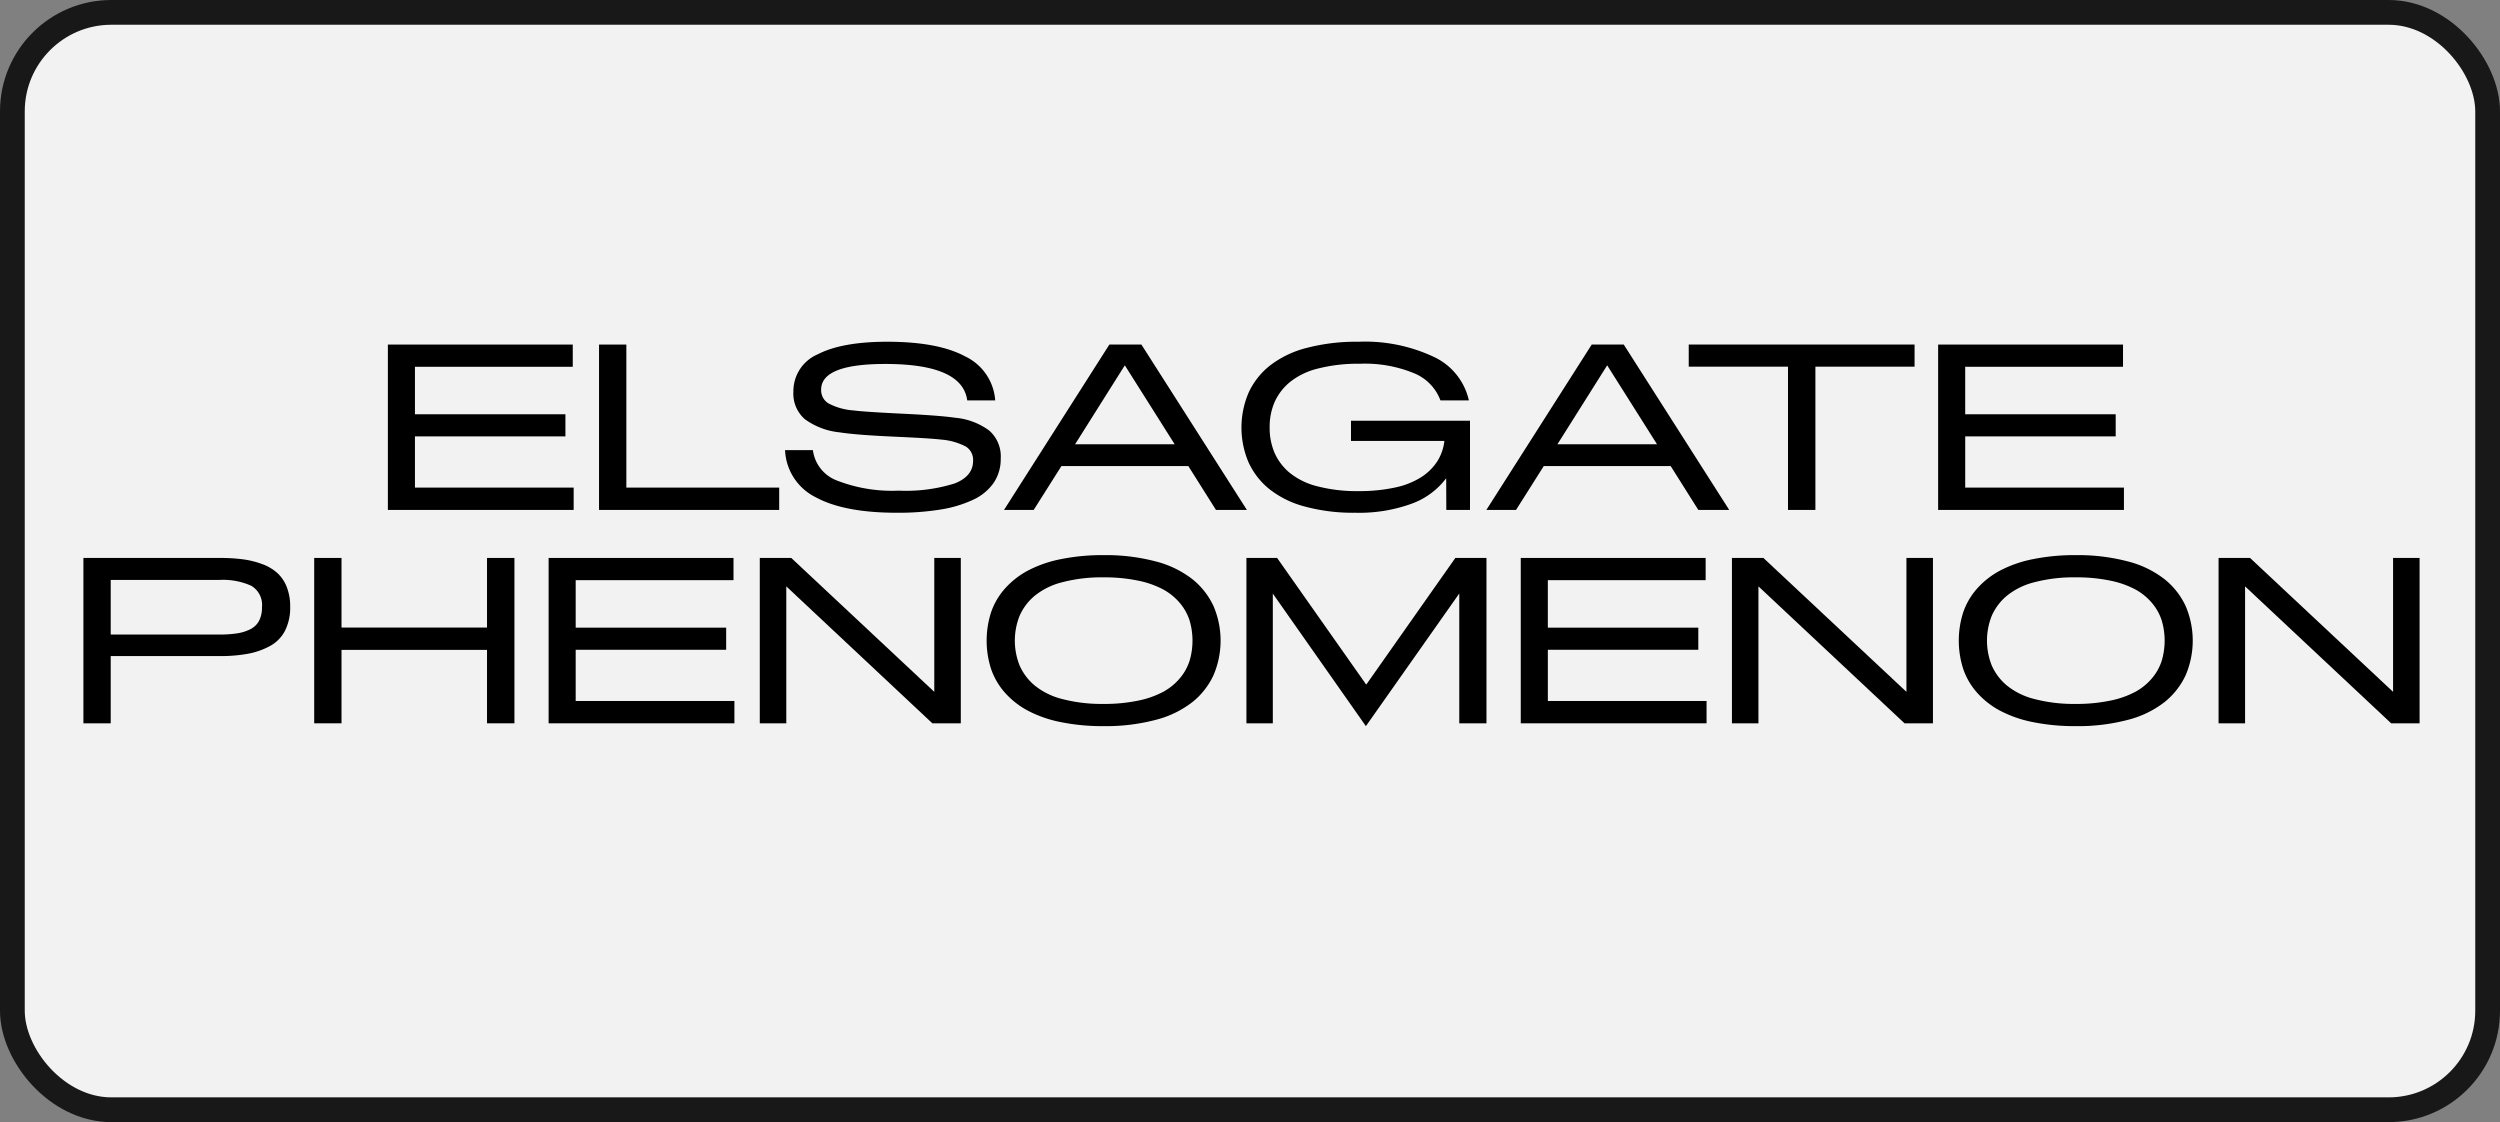<svg xmlns="http://www.w3.org/2000/svg" viewBox="0 0 303 136">
  <rect x="0" y="0" width="303" height="136" fill="#808080" stroke="none"/>
  <title>about1_2</title>
  <g id="Livello_2" data-name="Livello 2">
    <g id="Livello_1-2" data-name="Livello 1">
      <rect x="1.5" y="1.5" width="300" height="133" rx="12" fill="#f2f2f2" stroke="#191819" stroke-miterlimit="10" stroke-width="3"/>
      <g>
        <path d="M50.291,59.097H69.527v2.707H47.01v-20.043H69.418v2.693H50.291v5.756H68.529v2.68H50.291Z"/>
        <path d="M72.604,41.761h3.309V59.097H94.438v2.707h-21.834Z"/>
        <path d="M108.697,62.146q-6.371,0-9.823-1.873a6.691,6.691,0,0,1-3.726-5.715h3.377a4.546,4.546,0,0,0,2.939,3.691,18.362,18.362,0,0,0,7.465,1.217,19.695,19.695,0,0,0,6.781-.875q2.228-.875,2.229-2.748a1.91,1.91,0,0,0-.868-1.716,7.859,7.859,0,0,0-3.056-.854q-1.203-.15-5.749-.355-4.546-.205-6.528-.52a8.584,8.584,0,0,1-4.19-1.593,4.102,4.102,0,0,1-1.388-3.343,4.853,4.853,0,0,1,2.946-4.519q2.946-1.524,8.429-1.524,6.166,0,9.475,1.791a6.394,6.394,0,0,1,3.609,5.318h-3.391q-.587-4.416-9.926-4.416-7.78,0-7.779,3.117a1.872,1.872,0,0,0,.861,1.647,7.614,7.614,0,0,0,3.062.868q1.381.178,5.927.396,4.545.219,6.405.492a8.165,8.165,0,0,1,4.108,1.545,4.152,4.152,0,0,1,1.401,3.391,5.13,5.13,0,0,1-.854,2.953,6.163,6.163,0,0,1-2.495,2.051,14.704,14.704,0,0,1-3.944,1.183A32.057,32.057,0,0,1,108.697,62.146Z"/>
        <path d="M147.375,61.804l-3.35-5.318H128.645l-3.363,5.318h-3.596l12.77-20.043h3.883l12.783,20.043Zm-17.076-7.957h12.072l-6.043-9.57Z"/>
        <path d="M163.74,50.99h14.424V61.804H175.293l-.014-3.842a9.143,9.143,0,0,1-4.197,3.09,18.648,18.648,0,0,1-6.836,1.094,22.354,22.354,0,0,1-6.118-.759,11.693,11.693,0,0,1-4.32-2.14,8.977,8.977,0,0,1-2.502-3.254,10.764,10.764,0,0,1,.034-8.422,8.995,8.995,0,0,1,2.598-3.281,12.169,12.169,0,0,1,4.443-2.126,23.792,23.792,0,0,1,6.262-.745,19.587,19.587,0,0,1,9.16,1.846,7.666,7.666,0,0,1,4.225,5.264H174.582a5.693,5.693,0,0,0-3.172-3.281,15.603,15.603,0,0,0-6.604-1.162,19.585,19.585,0,0,0-5.065.581,8.739,8.739,0,0,0-3.411,1.647,6.688,6.688,0,0,0-1.853,2.427,7.555,7.555,0,0,0-.595,3.056,7.7,7.7,0,0,0,.581,3.056,6.635,6.635,0,0,0,1.818,2.427,8.601,8.601,0,0,0,3.363,1.654,18.921,18.921,0,0,0,5.011.588,20.059,20.059,0,0,0,4.464-.444,9.51,9.51,0,0,0,3.172-1.271,6.457,6.457,0,0,0,1.921-1.914,5.851,5.851,0,0,0,.848-2.454H163.74Z"/>
        <path d="M205.836,61.804l-3.35-5.318H187.105l-3.363,5.318h-3.596l12.77-20.043h3.883l12.783,20.043Zm-17.076-7.957H200.832l-6.043-9.57Z"/>
        <path d="M216.705,44.441H204.674V41.761h27.371v2.68H220.027V61.804h-3.322Z"/>
        <path d="M238.184,59.097h19.236v2.707H234.902v-20.043h22.408v2.693h-19.127v5.756h18.238v2.68H238.184Z"/>
        <path d="M26.639,67.623a21.32,21.32,0,0,1,2.782.164,10.705,10.705,0,0,1,2.338.574,5.683,5.683,0,0,1,1.832,1.066,4.541,4.541,0,0,1,1.155,1.695,6.383,6.383,0,0,1,.424,2.42,6.18,6.18,0,0,1-.629,2.905,4.416,4.416,0,0,1-1.825,1.853,9.007,9.007,0,0,1-2.673.937,18.568,18.568,0,0,1-3.432.28H13.418V87.666H10.109v-20.043Zm-.068,9.283a14.087,14.087,0,0,0,2.174-.144,5.313,5.313,0,0,0,1.606-.506,2.385,2.385,0,0,0,1.053-1.025A3.512,3.512,0,0,0,31.752,73.584,2.687,2.687,0,0,0,30.46,71a8.317,8.317,0,0,0-3.89-.711H13.418v6.617Z"/>
        <path d="M38.082,67.623h3.309v8.436H59.027V67.623h3.322V87.666H59.027v-8.9H41.391V87.666H38.082Z"/>
        <path d="M69.773,84.959H89.01v2.707H66.492v-20.043h22.408v2.693h-19.127v5.756H88.012v2.68H69.773Z"/>
        <path d="M113.236,67.623h3.213V87.666h-3.445L95.299,71.068V87.666H92.086v-20.043h3.814l17.336,16.229Z"/>
        <path d="M133.758,88.008a25.353,25.353,0,0,1-5.209-.492,14.614,14.614,0,0,1-3.992-1.395,10.013,10.013,0,0,1-2.782-2.194,8.448,8.448,0,0,1-1.661-2.864,11.222,11.222,0,0,1,0-6.836,8.452,8.452,0,0,1,1.661-2.864,10.013,10.013,0,0,1,2.782-2.194,14.614,14.614,0,0,1,3.992-1.395,25.353,25.353,0,0,1,5.209-.492,23.651,23.651,0,0,1,6.303.759,12.108,12.108,0,0,1,4.443,2.146,9.039,9.039,0,0,1,2.57,3.261,10.657,10.657,0,0,1,0,8.395,9.031,9.031,0,0,1-2.57,3.261,12.1,12.1,0,0,1-4.443,2.146A23.651,23.651,0,0,1,133.758,88.008Zm0-2.693a19.914,19.914,0,0,0,4.17-.396,11.068,11.068,0,0,0,3.069-1.08,7.008,7.008,0,0,0,2.03-1.668,6.232,6.232,0,0,0,1.155-2.099,8.62,8.62,0,0,0,0-4.854,6.237,6.237,0,0,0-1.155-2.099,7.016,7.016,0,0,0-2.03-1.668,11.1,11.1,0,0,0-3.069-1.08,19.947,19.947,0,0,0-4.17-.396,18.777,18.777,0,0,0-5.024.595,8.605,8.605,0,0,0-3.356,1.661,6.632,6.632,0,0,0-1.805,2.413,8.129,8.129,0,0,0,0,6.002,6.628,6.628,0,0,0,1.805,2.413,8.605,8.605,0,0,0,3.356,1.661A18.777,18.777,0,0,0,133.758,85.314Z"/>
        <path d="M176.387,67.623h3.773V87.666h-3.295V71.93L165.545,88.008l-11.279-16.064V87.666h-3.199v-20.043h3.719l10.801,15.354Z"/>
        <path d="M187.598,84.959H206.834v2.707H184.316v-20.043h22.408v2.693h-19.127v5.756h18.238v2.68H187.598Z"/>
        <path d="M231.061,67.623h3.213V87.666h-3.445L213.123,71.068V87.666h-3.213v-20.043h3.814l17.336,16.229Z"/>
        <path d="M251.582,88.008a25.353,25.353,0,0,1-5.209-.492,14.614,14.614,0,0,1-3.992-1.395,10.013,10.013,0,0,1-2.782-2.194,8.448,8.448,0,0,1-1.661-2.864,11.222,11.222,0,0,1,0-6.836,8.452,8.452,0,0,1,1.661-2.864,10.013,10.013,0,0,1,2.782-2.194,14.614,14.614,0,0,1,3.992-1.395,25.353,25.353,0,0,1,5.209-.492,23.651,23.651,0,0,1,6.303.759,12.108,12.108,0,0,1,4.443,2.146,9.039,9.039,0,0,1,2.57,3.261,10.657,10.657,0,0,1,0,8.395,9.031,9.031,0,0,1-2.57,3.261,12.1,12.1,0,0,1-4.443,2.146A23.651,23.651,0,0,1,251.582,88.008Zm0-2.693A19.914,19.914,0,0,0,255.752,84.918a11.068,11.068,0,0,0,3.069-1.08,7.008,7.008,0,0,0,2.03-1.668,6.232,6.232,0,0,0,1.155-2.099,8.62,8.62,0,0,0,0-4.854,6.237,6.237,0,0,0-1.155-2.099,7.016,7.016,0,0,0-2.03-1.668,11.1,11.1,0,0,0-3.069-1.08,19.947,19.947,0,0,0-4.17-.396,18.777,18.777,0,0,0-5.024.595,8.605,8.605,0,0,0-3.356,1.661,6.632,6.632,0,0,0-1.805,2.413,8.129,8.129,0,0,0,0,6.002,6.628,6.628,0,0,0,1.805,2.413,8.605,8.605,0,0,0,3.356,1.661A18.777,18.777,0,0,0,251.582,85.314Z"/>
        <path d="M290.041,67.623h3.213V87.666h-3.445L272.104,71.068V87.666h-3.213v-20.043h3.814L290.041,83.852Z"/>
      </g>
    </g>
  </g>
</svg>
